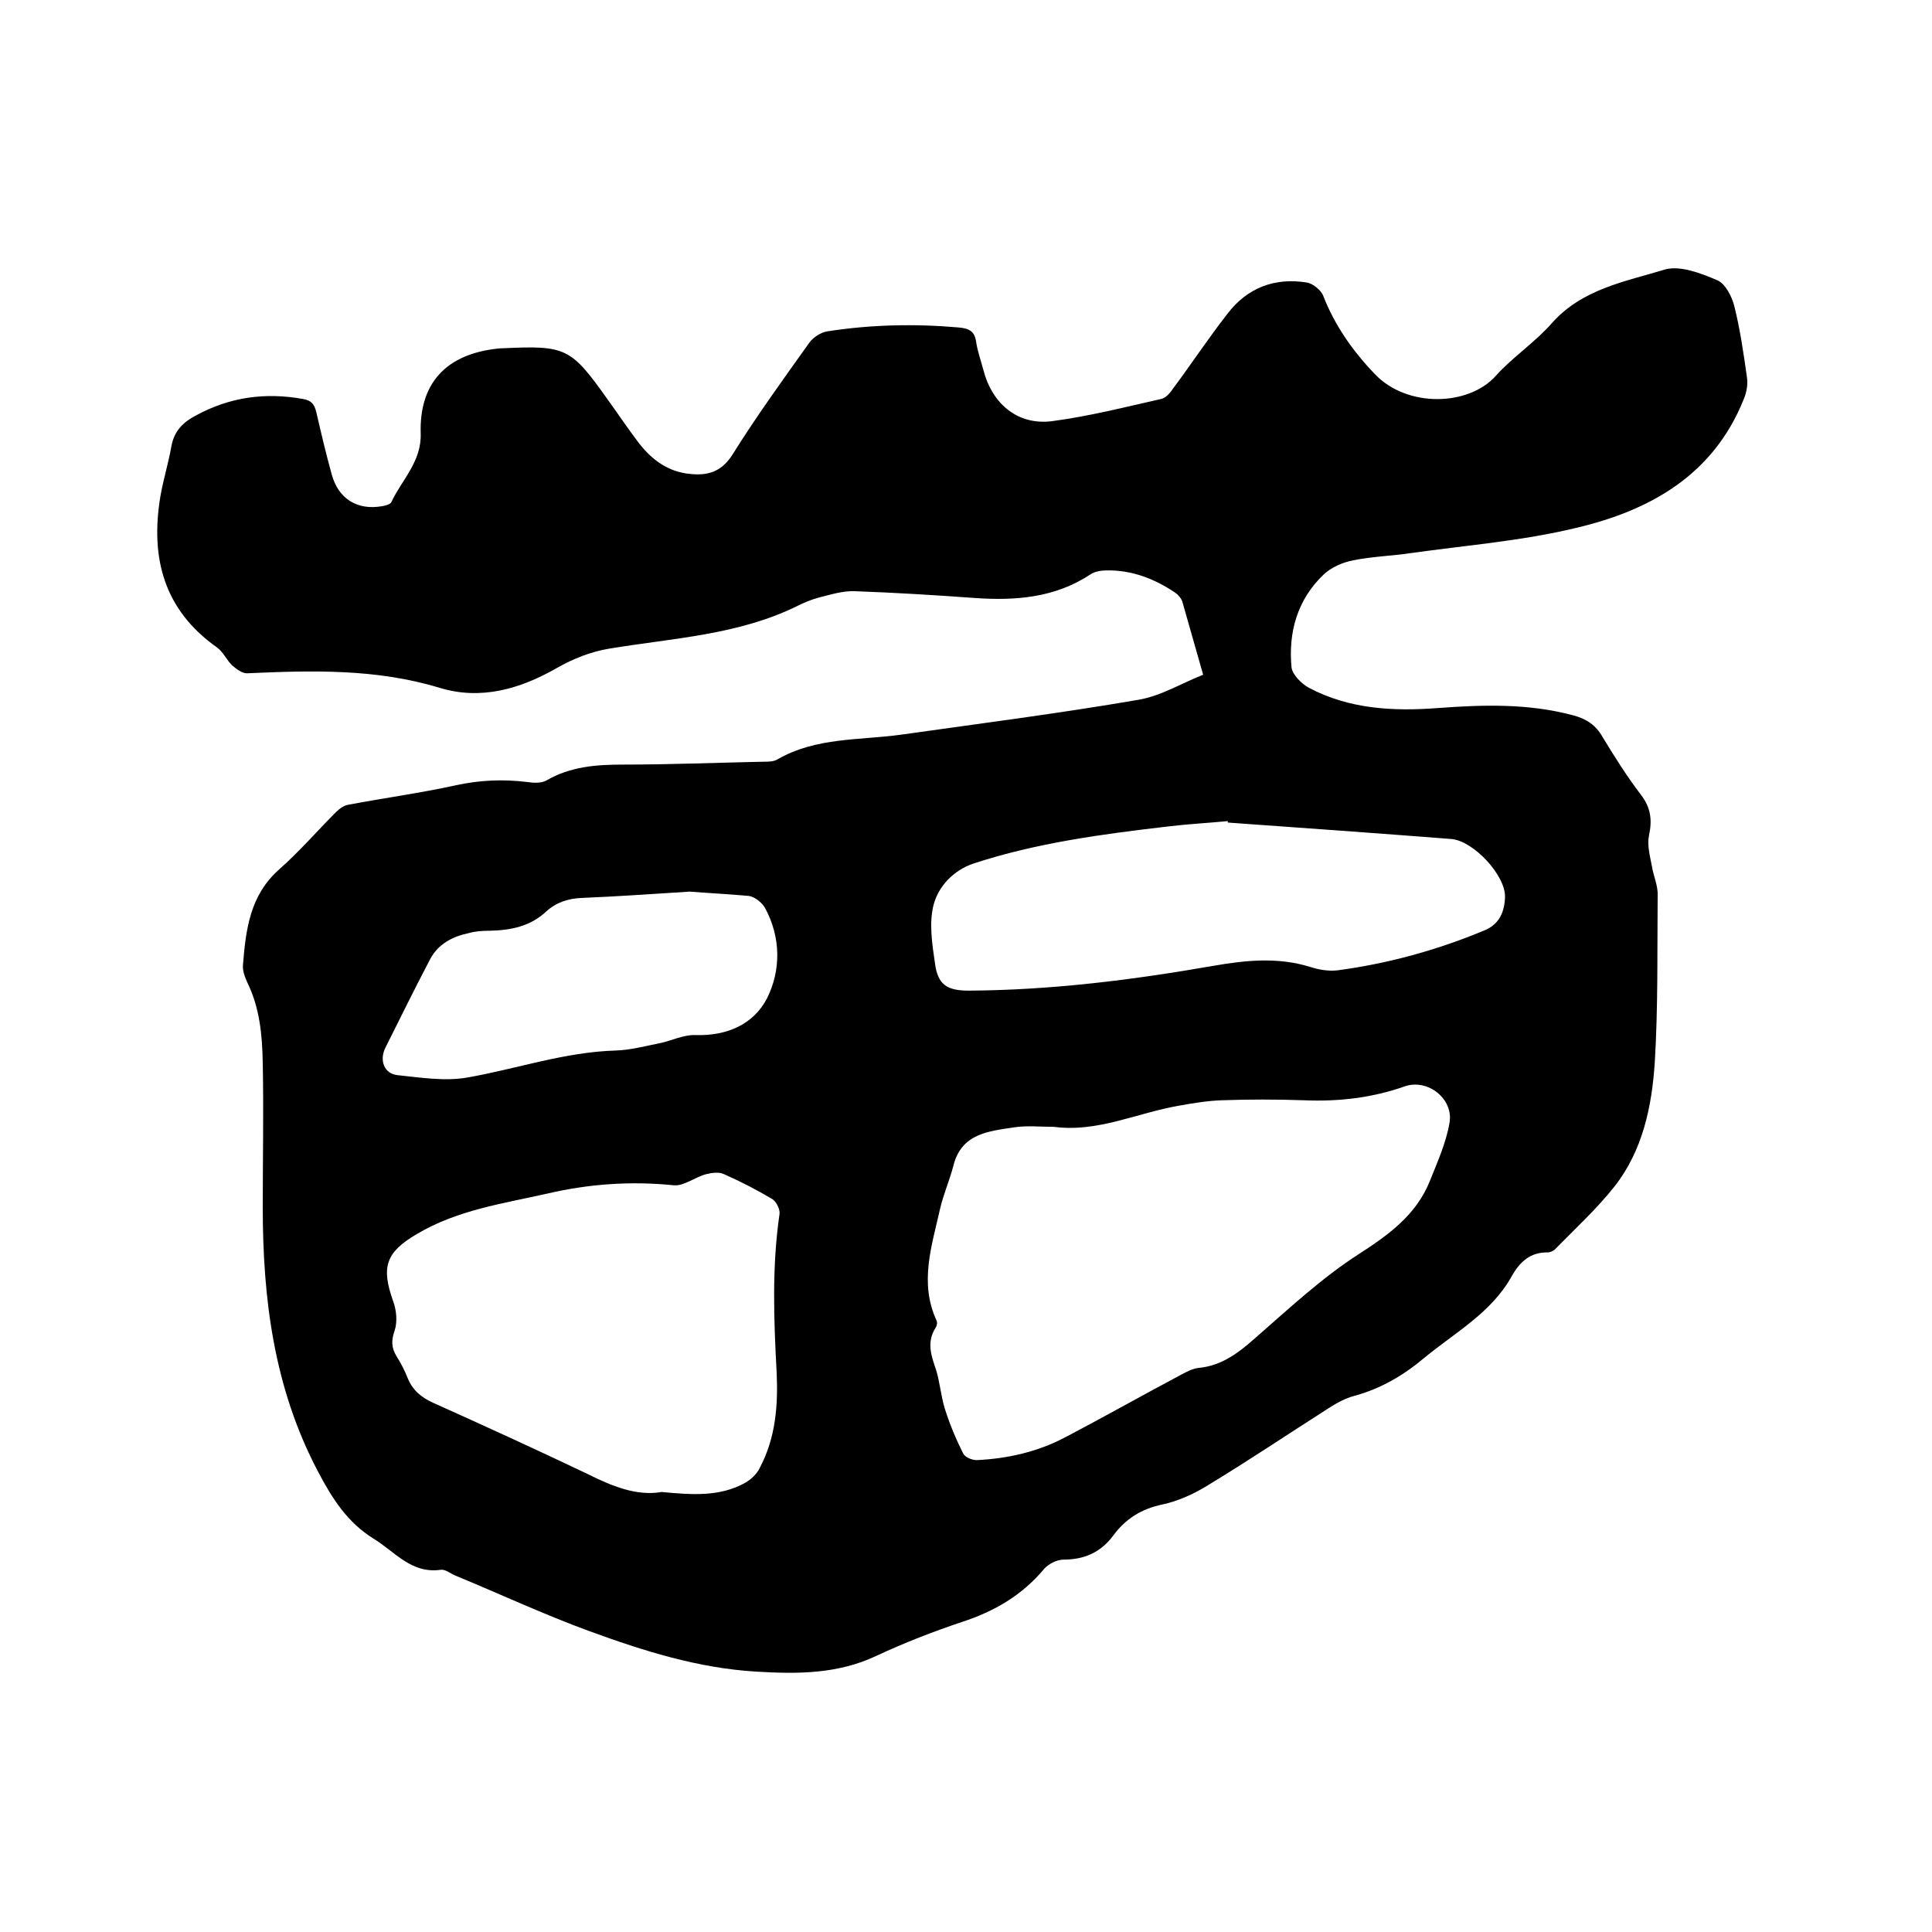 <svg enable-background="new 0 0 400 400" viewBox="0 0 400 400" xmlns="http://www.w3.org/2000/svg"><path d="m249.1 139.7c-1.5-5.3-2.9-10.2-4.3-15.1-.2-.7-.9-1.5-1.5-1.9-4.3-2.9-9-4.7-14.2-4.6-1.1 0-2.4.2-3.3.8-7.4 4.9-15.6 5.5-24.1 4.9-8.2-.6-16.5-1.1-24.7-1.4-2.5-.1-5 .7-7.4 1.3-1.5.4-3 1-4.4 1.7-12.3 6.1-25.9 6.7-39.1 8.9-3.7.6-7.5 2.1-10.8 4-7.7 4.4-15.8 6.7-24.3 4.1-13.2-4-26.5-3.6-39.9-3-1 0-2.2-.9-3.1-1.7-1.1-1.1-1.8-2.7-3-3.6-11.1-7.8-13.9-18.6-11.8-31.3.6-3.5 1.7-7 2.3-10.5.6-3.1 2.4-4.9 5.1-6.3 7-3.8 14.3-4.8 22.1-3.4 1.8.3 2.4 1.1 2.8 2.8 1 4.3 2 8.6 3.2 12.9 1.4 5 5.3 7.4 10.4 6.5.7-.1 1.7-.4 1.9-.8 2.2-4.7 6.3-8.4 6.1-14.3-.3-10.1 5-16 14.9-17.4.7-.1 1.5-.2 2.2-.2 13-.6 14-.1 21.6 10.6 2.1 2.9 4.1 5.9 6.3 8.8 2.5 3.3 5.6 5.8 9.8 6.5 4 .6 7.2.1 9.7-3.8 5-8 10.5-15.6 16-23.3.8-1.1 2.4-2.1 3.7-2.3 9-1.4 18.1-1.6 27.2-.8 2.2.2 3.3.8 3.6 3 .3 2 1 3.9 1.5 5.8 1.8 7 7.1 11.5 14.2 10.6 7.6-1 15.1-2.9 22.6-4.6 1-.2 1.9-1.3 2.5-2.2 3.8-5.1 7.3-10.4 11.2-15.4 4.1-5.4 9.8-7.6 16.5-6.5 1.2.2 2.8 1.5 3.3 2.6 2.4 6.2 6.1 11.5 10.7 16.3 6.7 7.1 19.5 6.7 25.1.4 3.5-3.9 8.1-6.9 11.6-10.9 6.3-7.1 15.2-8.6 23.4-11.1 3.2-.9 7.5.8 10.8 2.2 1.7.7 3.1 3.4 3.6 5.5 1.2 4.8 1.9 9.8 2.6 14.7.2 1.5-.1 3.1-.7 4.5-6.3 15.7-19.4 23-34.7 26.6-11.2 2.7-22.7 3.6-34.1 5.2-4 .6-8 .7-12 1.5-2.2.4-4.6 1.5-6.1 2.9-5.5 5.2-7.4 12-6.7 19.3.2 1.5 2.1 3.4 3.6 4.2 8.3 4.4 17.4 4.9 26.6 4.2 9.4-.7 18.8-1 28.1 1.5 2.7.7 4.7 2 6.1 4.5 2.5 4.1 5 8.1 7.9 11.9 2.1 2.7 2.4 5.3 1.7 8.5-.4 2 .2 4.2.6 6.3.3 2 1.3 4.1 1.2 6.1-.1 11.5.1 23.1-.6 34.6-.6 9.1-2.5 18.2-8.3 25.6-3.7 4.7-8.2 8.8-12.4 13.1-.3.3-1 .6-1.4.6-3.6-.1-5.8 1.9-7.5 4.9-4.2 7.6-11.8 11.7-18.2 17-4.3 3.6-8.9 6.3-14.4 7.8-1.9.5-3.7 1.5-5.4 2.6-8.3 5.3-16.5 10.8-24.9 15.9-2.9 1.8-6.2 3.3-9.5 4-4.3.9-7.6 3-10.1 6.4-2.6 3.5-6 5-10.3 5-1.4 0-3.1.9-4 1.9-4.6 5.5-10.3 8.8-17 11-6 2-11.9 4.3-17.7 7-8 3.8-16.3 3.8-24.8 3.3-12.1-.7-23.5-4.3-34.7-8.4-9.3-3.4-18.3-7.6-27.5-11.4-1.1-.4-2.2-1.4-3.2-1.3-6.1.9-9.5-3.7-13.9-6.4-5.5-3.4-8.6-8.3-11.6-14-9.1-17.3-11.4-35.7-11.4-54.7 0-9.9.2-19.9 0-29.8-.1-5.7-.6-11.4-3.2-16.7-.5-1.1-1-2.4-.9-3.6.6-7.3 1.4-14.4 7.5-19.8 4.2-3.7 7.9-8 11.8-11.9.7-.7 1.7-1.4 2.6-1.5 7.4-1.4 14.8-2.4 22.1-4 5-1.1 9.8-1.3 14.8-.7 1.3.2 2.9.3 4-.3 5-2.9 10.3-3.3 15.9-3.3 9.7 0 19.5-.4 29.2-.6.9 0 2 0 2.8-.5 8-4.6 17-3.9 25.6-5.1 16.3-2.3 32.7-4.4 49-7.2 4.8-.8 8.9-3.4 13.5-5.2zm-30.9 93.6c-2.8 0-5.6-.3-8.2.1-5.2.8-10.9 1.2-12.6 7.9-.8 3.1-2.1 6-2.8 9.1-1.7 7.6-4.3 15.2-.7 23 .2.4.1 1.1-.2 1.5-1.9 3-.9 5.8.1 8.7.8 2.6 1 5.4 1.8 8 1 3.2 2.3 6.3 3.8 9.3.4.8 1.8 1.4 2.8 1.4 6.4-.3 12.6-1.7 18.3-4.7 8-4.2 15.8-8.6 23.7-12.8 1.3-.7 2.7-1.5 4.1-1.6 4.7-.5 8.1-3.1 11.5-6.1 7-6.1 13.8-12.5 21.6-17.5 6.2-4 11.8-8.1 14.6-15 1.6-4 3.4-8 4.1-12.1.9-5-4.5-9.2-9.2-7.6-6.8 2.4-13.7 3.2-20.9 2.9-5.7-.2-11.4-.2-17.1 0-2.9.1-5.9.6-8.7 1.1-8.8 1.5-16.9 5.6-26 4.4zm-81.2 75.6c6.3.6 11.9 1 17.1-1.8 1.3-.7 2.6-1.9 3.2-3.2 3.3-6.2 3.8-12.9 3.5-19.7-.6-11-1-22 .6-32.9.1-1-.7-2.6-1.6-3.1-3.2-1.9-6.5-3.6-9.9-5.1-1-.5-2.5-.3-3.7 0-2.3.6-4.6 2.5-6.7 2.3-8.8-.9-17.5-.3-26.1 1.7-9.3 2.1-18.7 3.4-27.1 8.4-6.5 3.8-7.4 6.9-4.9 13.9.7 1.9.9 4.3.3 6.1-.7 2-.7 3.5.4 5.3.9 1.4 1.7 3 2.3 4.5 1 2.5 2.8 4 5.2 5.1 10.7 4.8 21.4 9.7 31.9 14.7 5.2 2.6 10.3 4.7 15.5 3.8zm117.2-138.6c0-.1 0-.2 0-.3-4.1.4-8.2.6-12.3 1.1-13.7 1.6-27.3 3.4-40.4 7.7-4.1 1.4-7.2 4.7-8.2 8.5s-.3 8.2.3 12.3c.6 4.3 2.5 5.5 7 5.5 17-.1 33.8-2.2 50.4-5.1 6.9-1.2 13.5-1.9 20.3.2 1.8.6 3.8.9 5.6.7 10.5-1.4 20.7-4.2 30.5-8.3 3.1-1.3 4.1-3.9 4.2-6.9.1-4.5-6.6-11.7-11.2-12-15.4-1.2-30.8-2.3-46.2-3.4zm-111.4 14.3c-7.8.5-15 1-22.2 1.3-2.9.1-5.4.9-7.5 2.8-3.3 3.1-7.3 3.9-11.7 4-1.5 0-3 .1-4.4.5-3.3.7-6.2 2.2-7.9 5.3-3.2 6.1-6.2 12.2-9.3 18.4-1.3 2.6-.3 5.4 2.5 5.7 4.8.5 9.8 1.3 14.4.5 10.3-1.8 20.2-5.3 30.8-5.6 3-.1 6-.9 9-1.5 2.5-.5 5-1.8 7.5-1.7 6.5.2 12-2.2 14.8-7.6 2.9-5.8 2.9-12.6-.4-18.7-.6-1.1-2.1-2.3-3.3-2.5-4.3-.4-8.6-.6-12.3-.9z"/></svg>